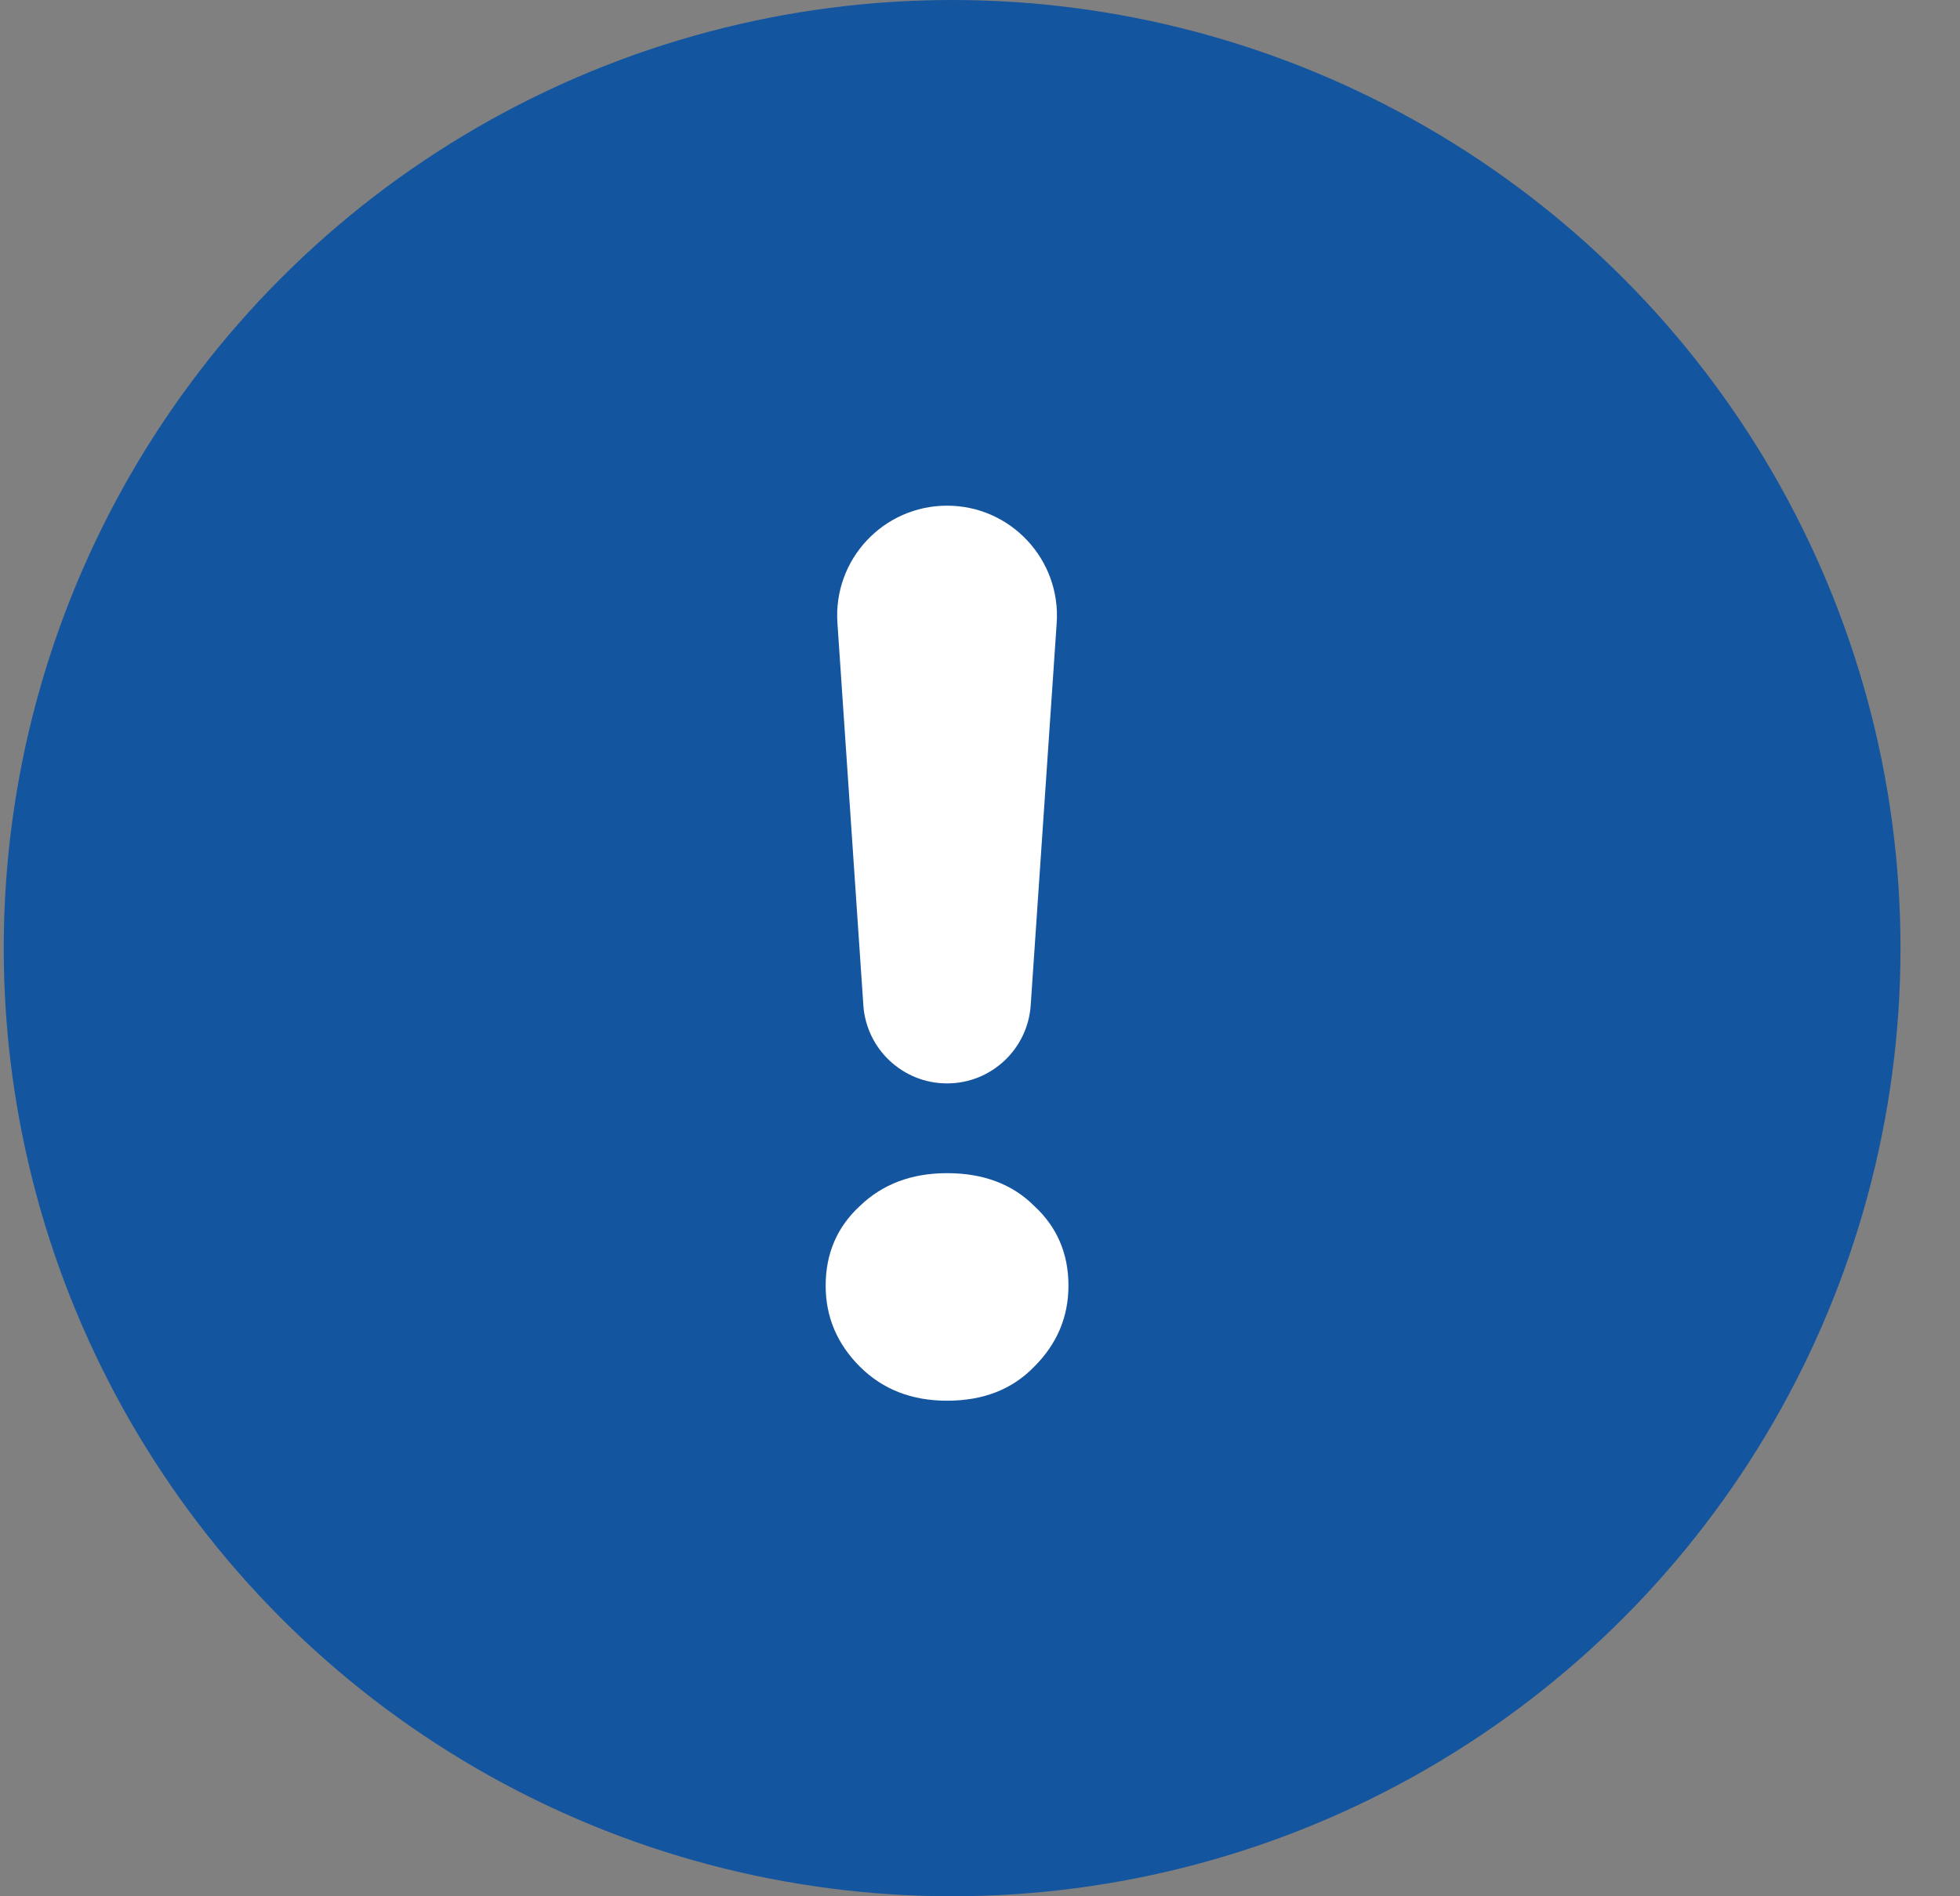 <?xml version="1.0" encoding="UTF-8"?> <svg xmlns="http://www.w3.org/2000/svg" width="31" height="30" viewBox="0 0 31 30" fill="none"><rect x="0" y="0" width="31" height="30" fill="#808080" stroke="none"/> <circle cx="15.059" cy="15" r="15" fill="#1455A0"></circle> <path d="M14.979 17.14C14.281 17.14 13.702 16.599 13.655 15.903L13.245 9.856C13.176 8.852 13.972 8 14.979 8C15.985 8 16.781 8.852 16.713 9.856L16.302 15.903C16.255 16.599 15.677 17.14 14.979 17.14ZM14.979 22.16C14.419 22.16 13.959 21.98 13.599 21.62C13.239 21.26 13.059 20.833 13.059 20.34C13.059 19.833 13.239 19.413 13.599 19.08C13.959 18.733 14.419 18.56 14.979 18.56C15.552 18.56 16.012 18.733 16.359 19.08C16.719 19.413 16.899 19.833 16.899 20.34C16.899 20.833 16.719 21.26 16.359 21.62C16.012 21.98 15.552 22.16 14.979 22.16Z" fill="white"></path> </svg> 